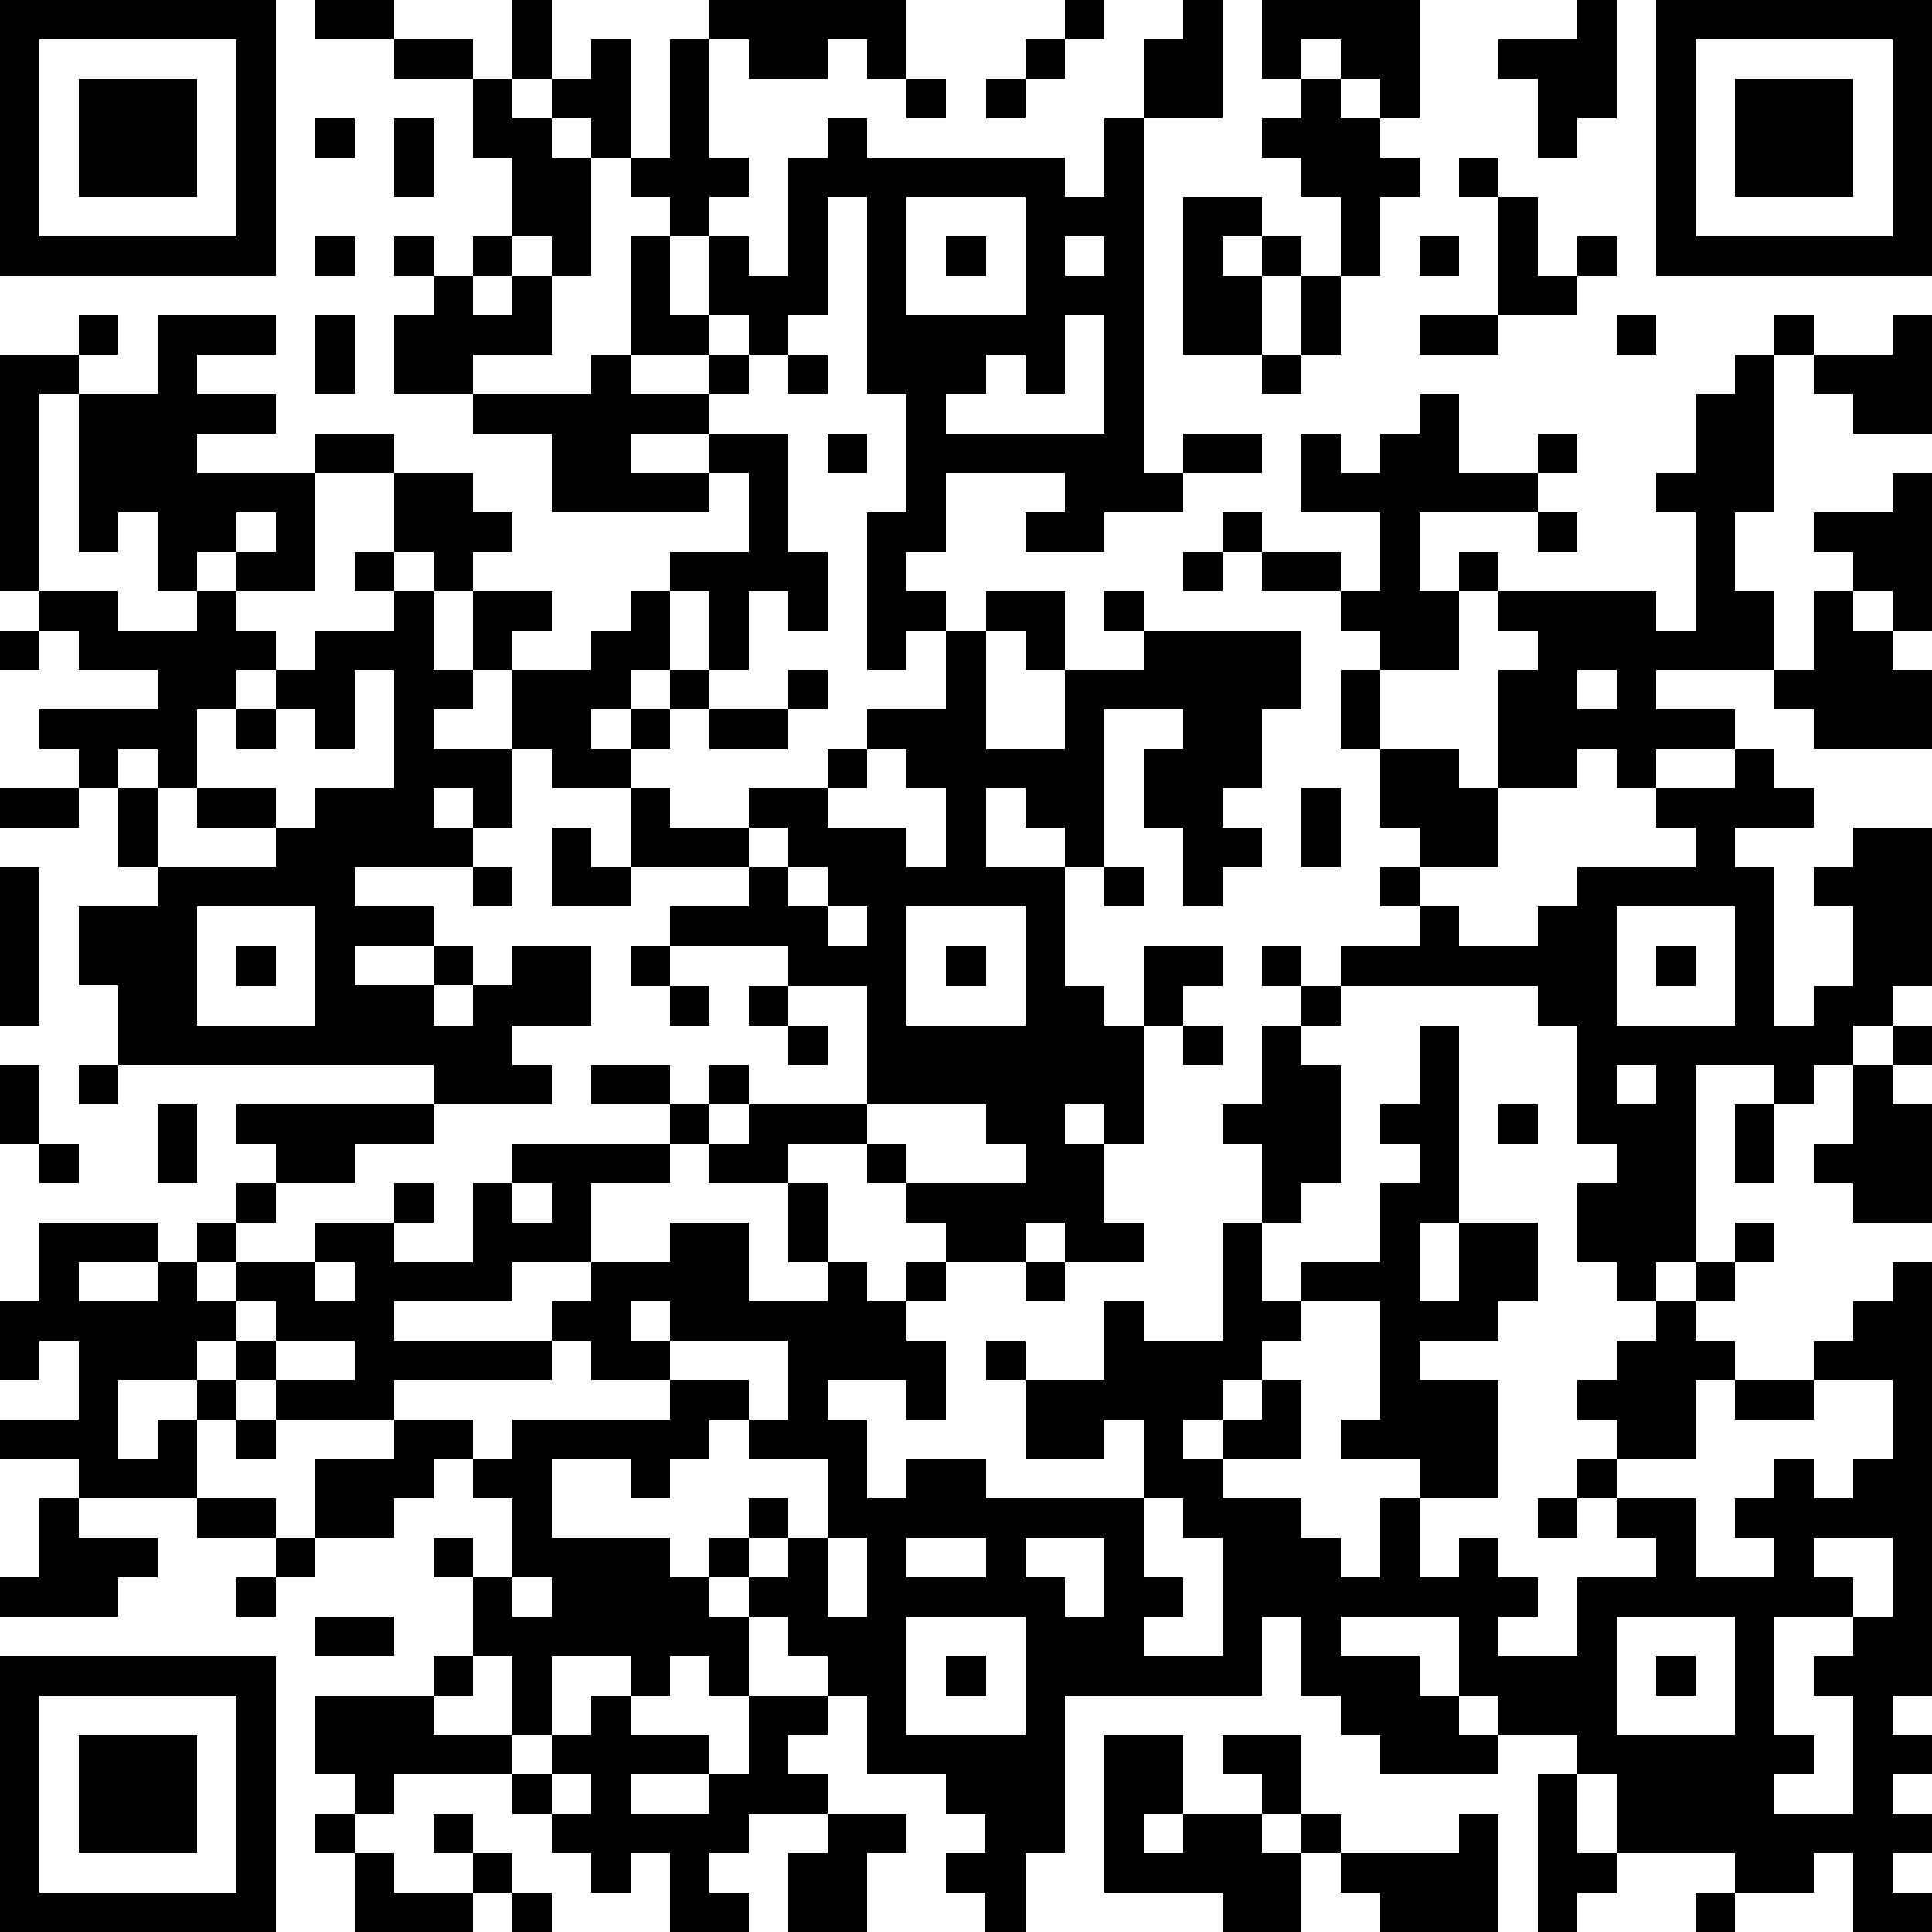 <?xml version="1.0" standalone="yes"?><svg version="1.1" xmlns="http://www.w3.org/2000/svg" xmlns:xlink="http://www.w3.org/1999/xlink" xmlns:ev="http://www.w3.org/2001/xml-events" width="196" height="196" shape-rendering="crispEdges"><path d="M0 0h7v7h-7zM8 0h2v1h-2zM13 0h1v2h-1zM18 0h5v2h-1v-1h-1v1h-2v-1h-1zM27 0h1v1h-1zM30 0h1v3h-2v-2h1zM32 0h4v3h-1v-1h-1v-1h-1v1h-1zM40 0h1v3h-1v1h-1v-2h-1v-1h2zM42 0h7v7h-7zM1 1v5h5v-5zM10 1h2v1h-2zM15 1h1v3h-1v-1h-1v-1h1zM17 1h1v3h1v1h-1v1h-1v-1h-1v-1h1zM26 1h1v1h-1zM43 1v5h5v-5zM2 2h3v3h-3zM12 2h1v1h1v1h1v3h-1v-1h-1v-2h-1zM23 2h1v1h-1zM25 2h1v1h-1zM33 2h1v1h1v1h1v1h-1v2h-1v-2h-1v-1h-1v-1h1zM44 2h3v3h-3zM8 3h1v1h-1zM10 3h1v2h-1zM21 3h1v1h5v1h1v-2h1v9h1v-1h2v1h-2v1h-2v1h-2v-1h1v-1h-3v2h-1v1h1v1h-1v1h-1v-4h1v-3h-1v-5h-1v3h-1v1h-1v-1h-1v-2h1v1h1v-3h1zM37 4h1v1h-1zM23 5v3h3v-3zM30 5h2v1h-1v1h1v-1h1v1h-1v2h-2zM38 5h1v2h1v-1h1v1h-1v1h-2zM8 6h1v1h-1zM10 6h1v1h-1zM12 6h1v1h-1zM16 6h1v2h1v1h-2zM24 6h1v1h-1zM27 6v1h1v-1zM36 6h1v1h-1zM11 7h1v1h1v-1h1v2h-2v1h-2v-2h1zM33 7h1v2h-1zM2 8h1v1h-1zM4 8h3v1h-2v1h2v1h-2v1h3v-1h2v1h-2v3h-2v-1h-1v1h-1v-2h-1v1h-1v-4h-1v5h-1v-6h2v1h2zM8 8h1v2h-1zM27 8v2h-1v-1h-1v1h-1v1h4v-3zM36 8h2v1h-2zM41 8h1v1h-1zM45 8h1v1h-1zM48 8h1v3h-2v-1h-1v-1h2zM15 9h1v1h2v-1h1v1h-1v1h-2v1h2v-1h2v3h1v2h-1v-1h-1v2h-1v-2h-1v-1h2v-2h-1v1h-4v-2h-2v-1h3zM20 9h1v1h-1zM32 9h1v1h-1zM44 9h1v4h-1v2h1v2h-3v1h2v1h-2v1h-1v-1h-1v1h-2v-3h1v-1h-1v-1h-1v-1h1v1h4v1h1v-3h-1v-1h1v-2h1zM36 10h1v2h2v-1h1v1h-1v1h-3v2h1v2h-2v-1h-1v-1h-2v-1h-1v-1h1v1h2v1h1v-2h-2v-2h1v1h1v-1h1zM21 11h1v1h-1zM10 12h2v1h1v1h-1v1h-1v-1h-1zM48 12h1v4h-1v-1h-1v-1h-1v-1h2zM6 13v1h1v-1zM39 13h1v1h-1zM9 14h1v1h-1zM30 14h1v1h-1zM1 15h2v1h2v-1h1v1h1v1h-1v1h-1v2h-1v-1h-1v1h-1v-1h-1v-1h3v-1h-2v-1h-1zM10 15h1v2h1v-2h2v1h-1v1h-1v1h-1v1h2v-2h2v-1h1v-1h1v2h-1v1h-1v1h1v-1h1v-1h1v1h-1v1h-1v1h-2v-1h-1v2h-1v-1h-1v1h1v1h-3v1h2v1h-2v1h2v-1h1v1h-1v1h1v-1h1v-1h2v2h-2v1h1v1h-3v-1h-8v-2h-1v-2h2v-1h-1v-2h1v2h3v-1h-2v-1h2v1h1v-1h2v-3h-1v2h-1v-1h-1v-1h1v-1h2zM25 15h2v2h-1v-1h-1zM28 15h1v1h-1zM46 15h1v1h1v1h1v2h-3v-1h-1v-1h1zM0 16h1v1h-1zM24 16h1v3h2v-2h2v-1h4v2h-1v2h-1v1h1v1h-1v1h-1v-2h-1v-2h1v-1h-2v4h-1v-1h-1v-1h-1v2h2v3h1v1h1v-2h2v1h-1v1h-1v3h-1v-1h-1v1h1v2h1v1h-2v-1h-1v1h-2v-1h-1v-1h-1v-1h-2v1h-2v-1h-1v-1h-2v-1h2v1h1v-1h1v1h-1v1h1v-1h3v-3h-2v-1h-3v-1h2v-1h-3v-2h1v1h2v-1h2v-1h1v-1h2zM20 17h1v1h-1zM34 17h1v2h-1zM40 17v1h1v-1zM6 18h1v1h-1zM18 18h2v1h-2zM22 19v1h-1v1h2v1h1v-2h-1v-1zM35 19h2v1h1v2h-2v-1h-1zM44 19h1v1h1v1h-2v1h1v4h1v-1h1v-2h-1v-1h1v-1h2v4h-1v1h-1v1h-1v1h-1v-1h-2v5h-1v1h-1v-1h-1v-2h1v-1h-1v-3h-1v-1h-5v-1h2v-1h-1v-1h1v1h1v1h2v-1h1v-1h3v-1h-1v-1h2zM0 20h2v1h-2zM33 20h1v2h-1zM14 21h1v1h1v1h-2zM19 21v1h1v-1zM0 22h1v4h-1zM12 22h1v1h-1zM20 22v1h1v-1zM28 22h1v1h-1zM5 23v3h3v-3zM21 23v1h1v-1zM23 23v3h3v-3zM41 23v3h3v-3zM6 24h1v1h-1zM16 24h1v1h-1zM24 24h1v1h-1zM32 24h1v1h-1zM42 24h1v1h-1zM17 25h1v1h-1zM19 25h1v1h-1zM33 25h1v1h-1zM20 26h1v1h-1zM30 26h1v1h-1zM32 26h1v1h1v3h-1v1h-1v-2h-1v-1h1zM36 26h1v5h-1v2h1v-2h2v2h-1v1h-2v1h2v3h-2v-1h-2v-1h1v-3h-2v-1h2v-2h1v-1h-1v-1h1zM48 26h1v1h-1zM0 27h1v2h-1zM2 27h1v1h-1zM41 27v1h1v-1zM47 27h1v1h1v3h-2v-1h-1v-1h1zM4 28h1v2h-1zM6 28h5v1h-2v1h-2v-1h-1zM22 28v1h1v1h3v-1h-1v-1zM38 28h1v1h-1zM44 28h1v2h-1zM1 29h1v1h-1zM13 29h4v1h-2v2h-2v1h-3v1h4v-1h1v-1h2v-1h2v2h2v-1h-1v-2h1v2h1v1h1v-1h1v1h-1v1h1v2h-1v-1h-2v1h1v2h1v-1h2v1h4v-2h-1v1h-2v-2h-1v-1h1v1h2v-2h1v1h2v-3h1v2h1v1h-1v1h-1v1h-1v1h1v-1h1v-1h1v2h-2v1h2v1h1v1h1v-2h1v2h1v-1h1v1h1v1h-1v1h2v-2h2v-1h-1v-1h-1v-1h1v-1h-1v-1h1v-1h1v-1h1v-1h1v-1h1v1h-1v1h-1v1h1v1h-1v2h-2v1h2v2h2v-1h-1v-1h1v-1h1v1h1v-1h1v-2h-2v-1h1v-1h1v-1h1v11h-1v1h1v1h-1v1h1v1h-1v1h1v1h-2v-2h-1v1h-2v-1h-3v-2h-1v-1h-2v-1h-1v-2h-3v1h2v1h1v1h1v1h-3v-1h-1v-1h-1v-2h-1v2h-5v4h-1v2h-1v-1h-1v-1h1v-1h-1v-1h-2v-2h-1v-1h-1v-1h-1v-1h-1v-1h1v-1h1v1h-1v1h1v-1h1v-2h-2v-1h-1v1h-1v1h-1v-1h-2v2h3v1h1v1h1v2h-1v-1h-1v1h-1v-1h-2v2h-1v-2h-1v-2h-1v-1h1v1h1v-2h-1v-1h-1v1h-1v1h-2v-2h2v-1h-3v-1h-1v-1h-1v1h-2v2h1v-1h1v-1h1v1h-1v2h-3v-1h-2v-1h2v-2h-1v1h-1v-2h1v-2h3v1h-2v1h2v-1h1v-1h1v-1h1v1h-1v1h-1v1h1v-1h2v-1h2v-1h1v1h-1v1h2v-2h1zM13 30v1h1v-1zM8 32v1h1v-1zM26 32h1v1h-1zM6 33v1h1v-1zM16 33v1h1v-1zM7 34v1h2v-1zM14 34v1h-4v1h2v1h1v-1h4v-1h-2v-1zM17 34v1h2v1h1v-2zM44 35h2v1h-2zM6 36h1v1h-1zM1 38h1v1h2v1h-1v1h-3v-1h1zM5 38h2v1h-2zM29 38v2h1v1h-1v1h2v-3h-1v-1zM39 38h1v1h-1zM7 39h1v1h-1zM21 39v2h1v-2zM23 39v1h2v-1zM26 39v1h1v1h1v-2zM46 39v1h1v1h-2v3h1v1h-1v1h2v-3h-1v-1h1v-1h1v-2zM6 40h1v1h-1zM13 40v1h1v-1zM8 41h2v1h-2zM23 41v3h3v-3zM41 41v3h3v-3zM0 42h7v7h-7zM11 42h1v1h-1zM24 42h1v1h-1zM42 42h1v1h-1zM1 43v5h5v-5zM8 43h3v1h2v1h-3v1h-1v-1h-1zM15 43h1v1h2v1h-2v1h2v-1h1v-2h2v1h-1v1h1v1h-2v1h-1v1h1v1h-2v-2h-1v1h-1v-1h-1v-1h-1v-1h1v-1h1zM2 44h3v3h-3zM28 44h2v2h-1v1h1v-1h2v-1h-1v-1h2v2h-1v1h1v-1h1v1h-1v2h-2v-1h-3zM14 45v1h1v-1zM39 45h1v2h1v1h-1v1h-1zM8 46h1v1h-1zM11 46h1v1h-1zM21 46h2v1h-1v2h-2v-2h1zM37 46h1v3h-3v-1h-1v-1h3zM9 47h1v1h2v-1h1v1h-1v1h-3zM13 48h1v1h-1zM43 48h1v1h-1z" style="fill:#000" transform="translate(0,0) scale(4)"/></svg>